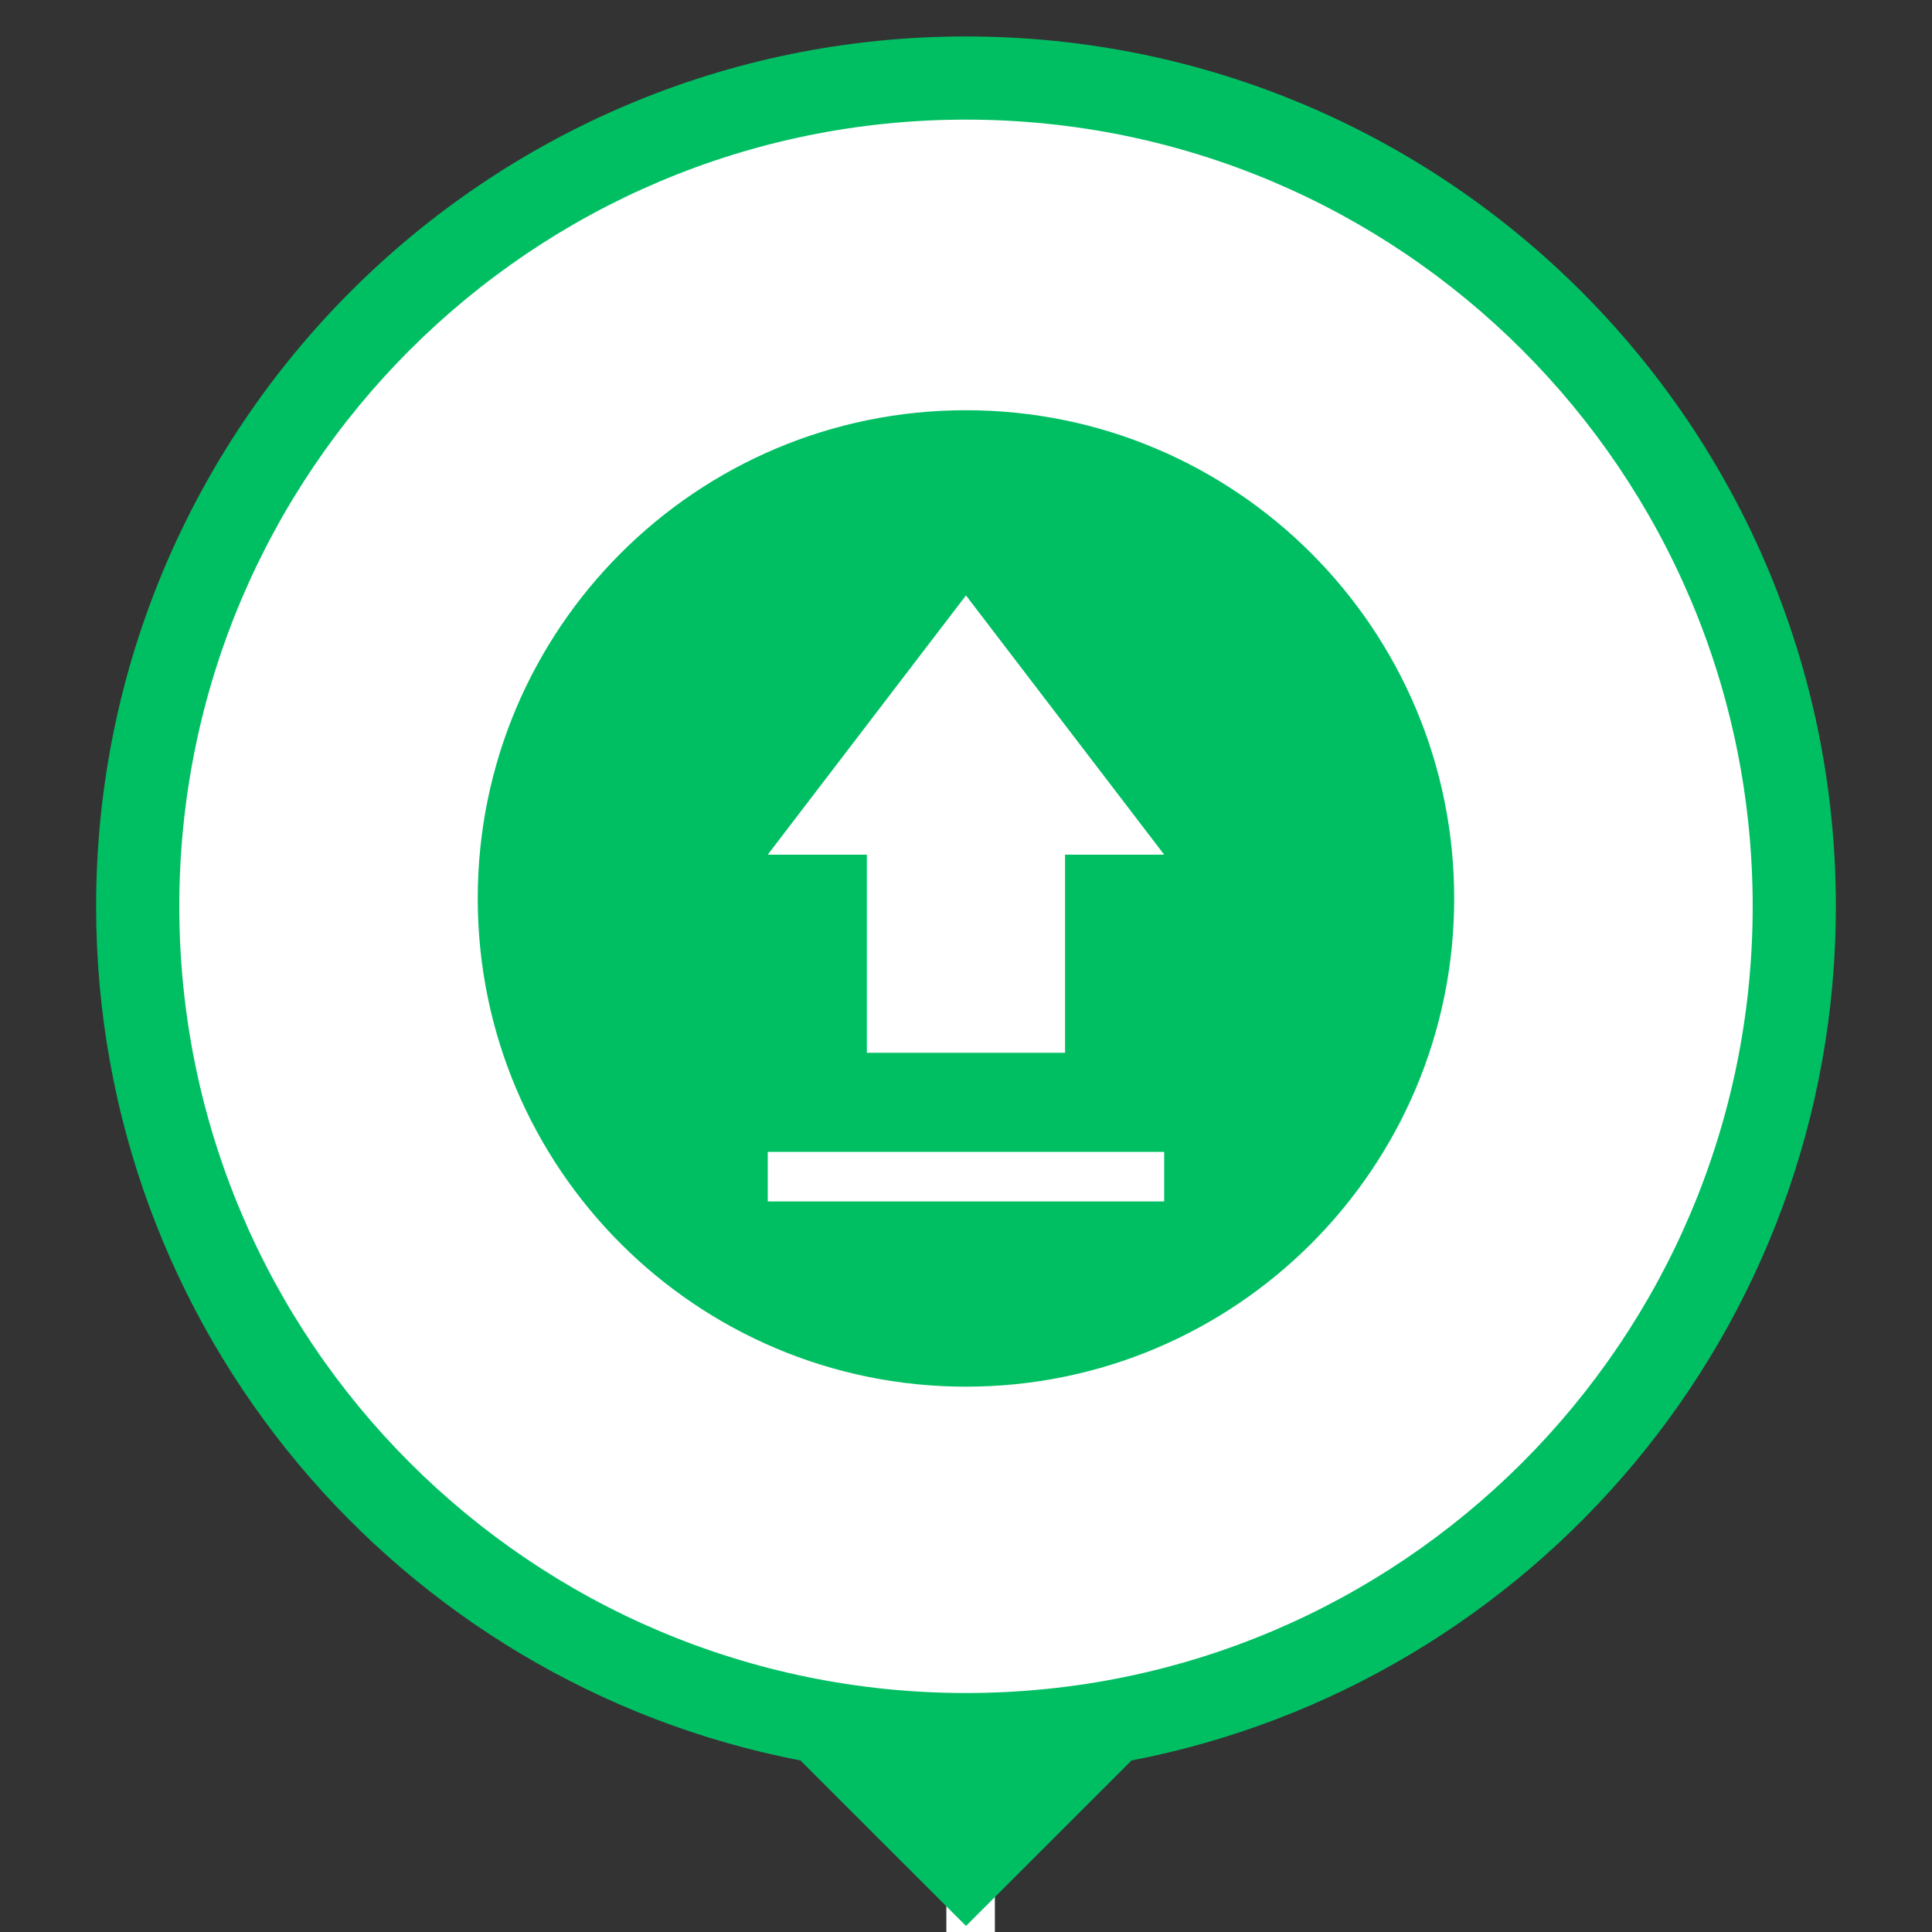 <svg xmlns="http://www.w3.org/2000/svg" xmlns:xlink="http://www.w3.org/1999/xlink" width="500" viewBox="0 0 375 375" height="500" preserveAspectRatio="xMidYMid meet"><rect x="0" y="0" width="375" height="375" fill="#333333" stroke="none"/><defs><clipPath id="a7693651d4"><path d="M 18.316 7 L 356.566 7 L 356.566 374 L 18.316 374 Z M 18.316 7 " clip-rule="nonzero"></path></clipPath><clipPath id="52da6eae52"><path d="M 92.727 79.621 L 282.258 79.621 L 282.258 269.152 L 92.727 269.152 Z M 92.727 79.621 " clip-rule="nonzero"></path></clipPath></defs><path fill="#ffffff" d="M 189.07 338.48 L 187.723 338.48 C 185.492 338.48 183.688 340.285 183.688 342.516 L 183.688 527.277 C 183.688 529.508 185.492 531.316 187.723 531.316 L 189.07 531.316 C 191.297 531.316 193.105 529.508 193.105 527.277 L 193.105 342.516 C 193.105 340.285 191.297 338.48 189.07 338.48 Z M 189.07 338.48 " fill-opacity="1" fill-rule="nonzero"></path><g clip-path="url(#a7693651d4)"><path fill="#00bf63" d="M 187.5 7.074 C 280.746 7.074 356.34 82.668 356.34 175.918 C 356.34 258.18 297.508 326.703 219.625 341.707 L 187.5 373.824 L 155.375 341.707 C 77.488 326.703 18.656 258.18 18.656 175.918 C 18.656 82.668 94.25 7.074 187.5 7.074 Z M 187.5 7.074 " fill-opacity="1" fill-rule="evenodd"></path></g><path fill="#ffffff" d="M 187.5 328.613 C 271.832 328.613 340.195 260.25 340.195 175.918 C 340.195 91.582 271.832 23.219 187.5 23.219 C 103.168 23.219 34.801 91.582 34.801 175.918 C 34.801 260.25 103.168 328.613 187.5 328.613 Z M 187.5 328.613 " fill-opacity="1" fill-rule="nonzero"></path><g clip-path="url(#52da6eae52)"><path fill="#00bf63" d="M 282.258 174.387 C 282.258 226.727 239.832 269.152 187.492 269.152 C 135.156 269.152 92.727 226.727 92.727 174.387 C 92.727 122.051 135.156 79.625 187.492 79.625 C 239.832 79.625 282.258 122.051 282.258 174.387 " fill-opacity="1" fill-rule="nonzero"></path></g><path fill="#ffffff" d="M 225.965 165.887 L 206.727 165.887 L 206.727 204.344 L 168.258 204.344 L 168.258 165.887 L 149.02 165.887 L 187.492 115.574 L 225.965 165.887 " fill-opacity="1" fill-rule="nonzero"></path><path fill="#ffffff" d="M 225.965 233.199 L 149.02 233.199 L 149.02 223.582 L 225.965 223.582 L 225.965 233.199 " fill-opacity="1" fill-rule="nonzero"></path></svg>